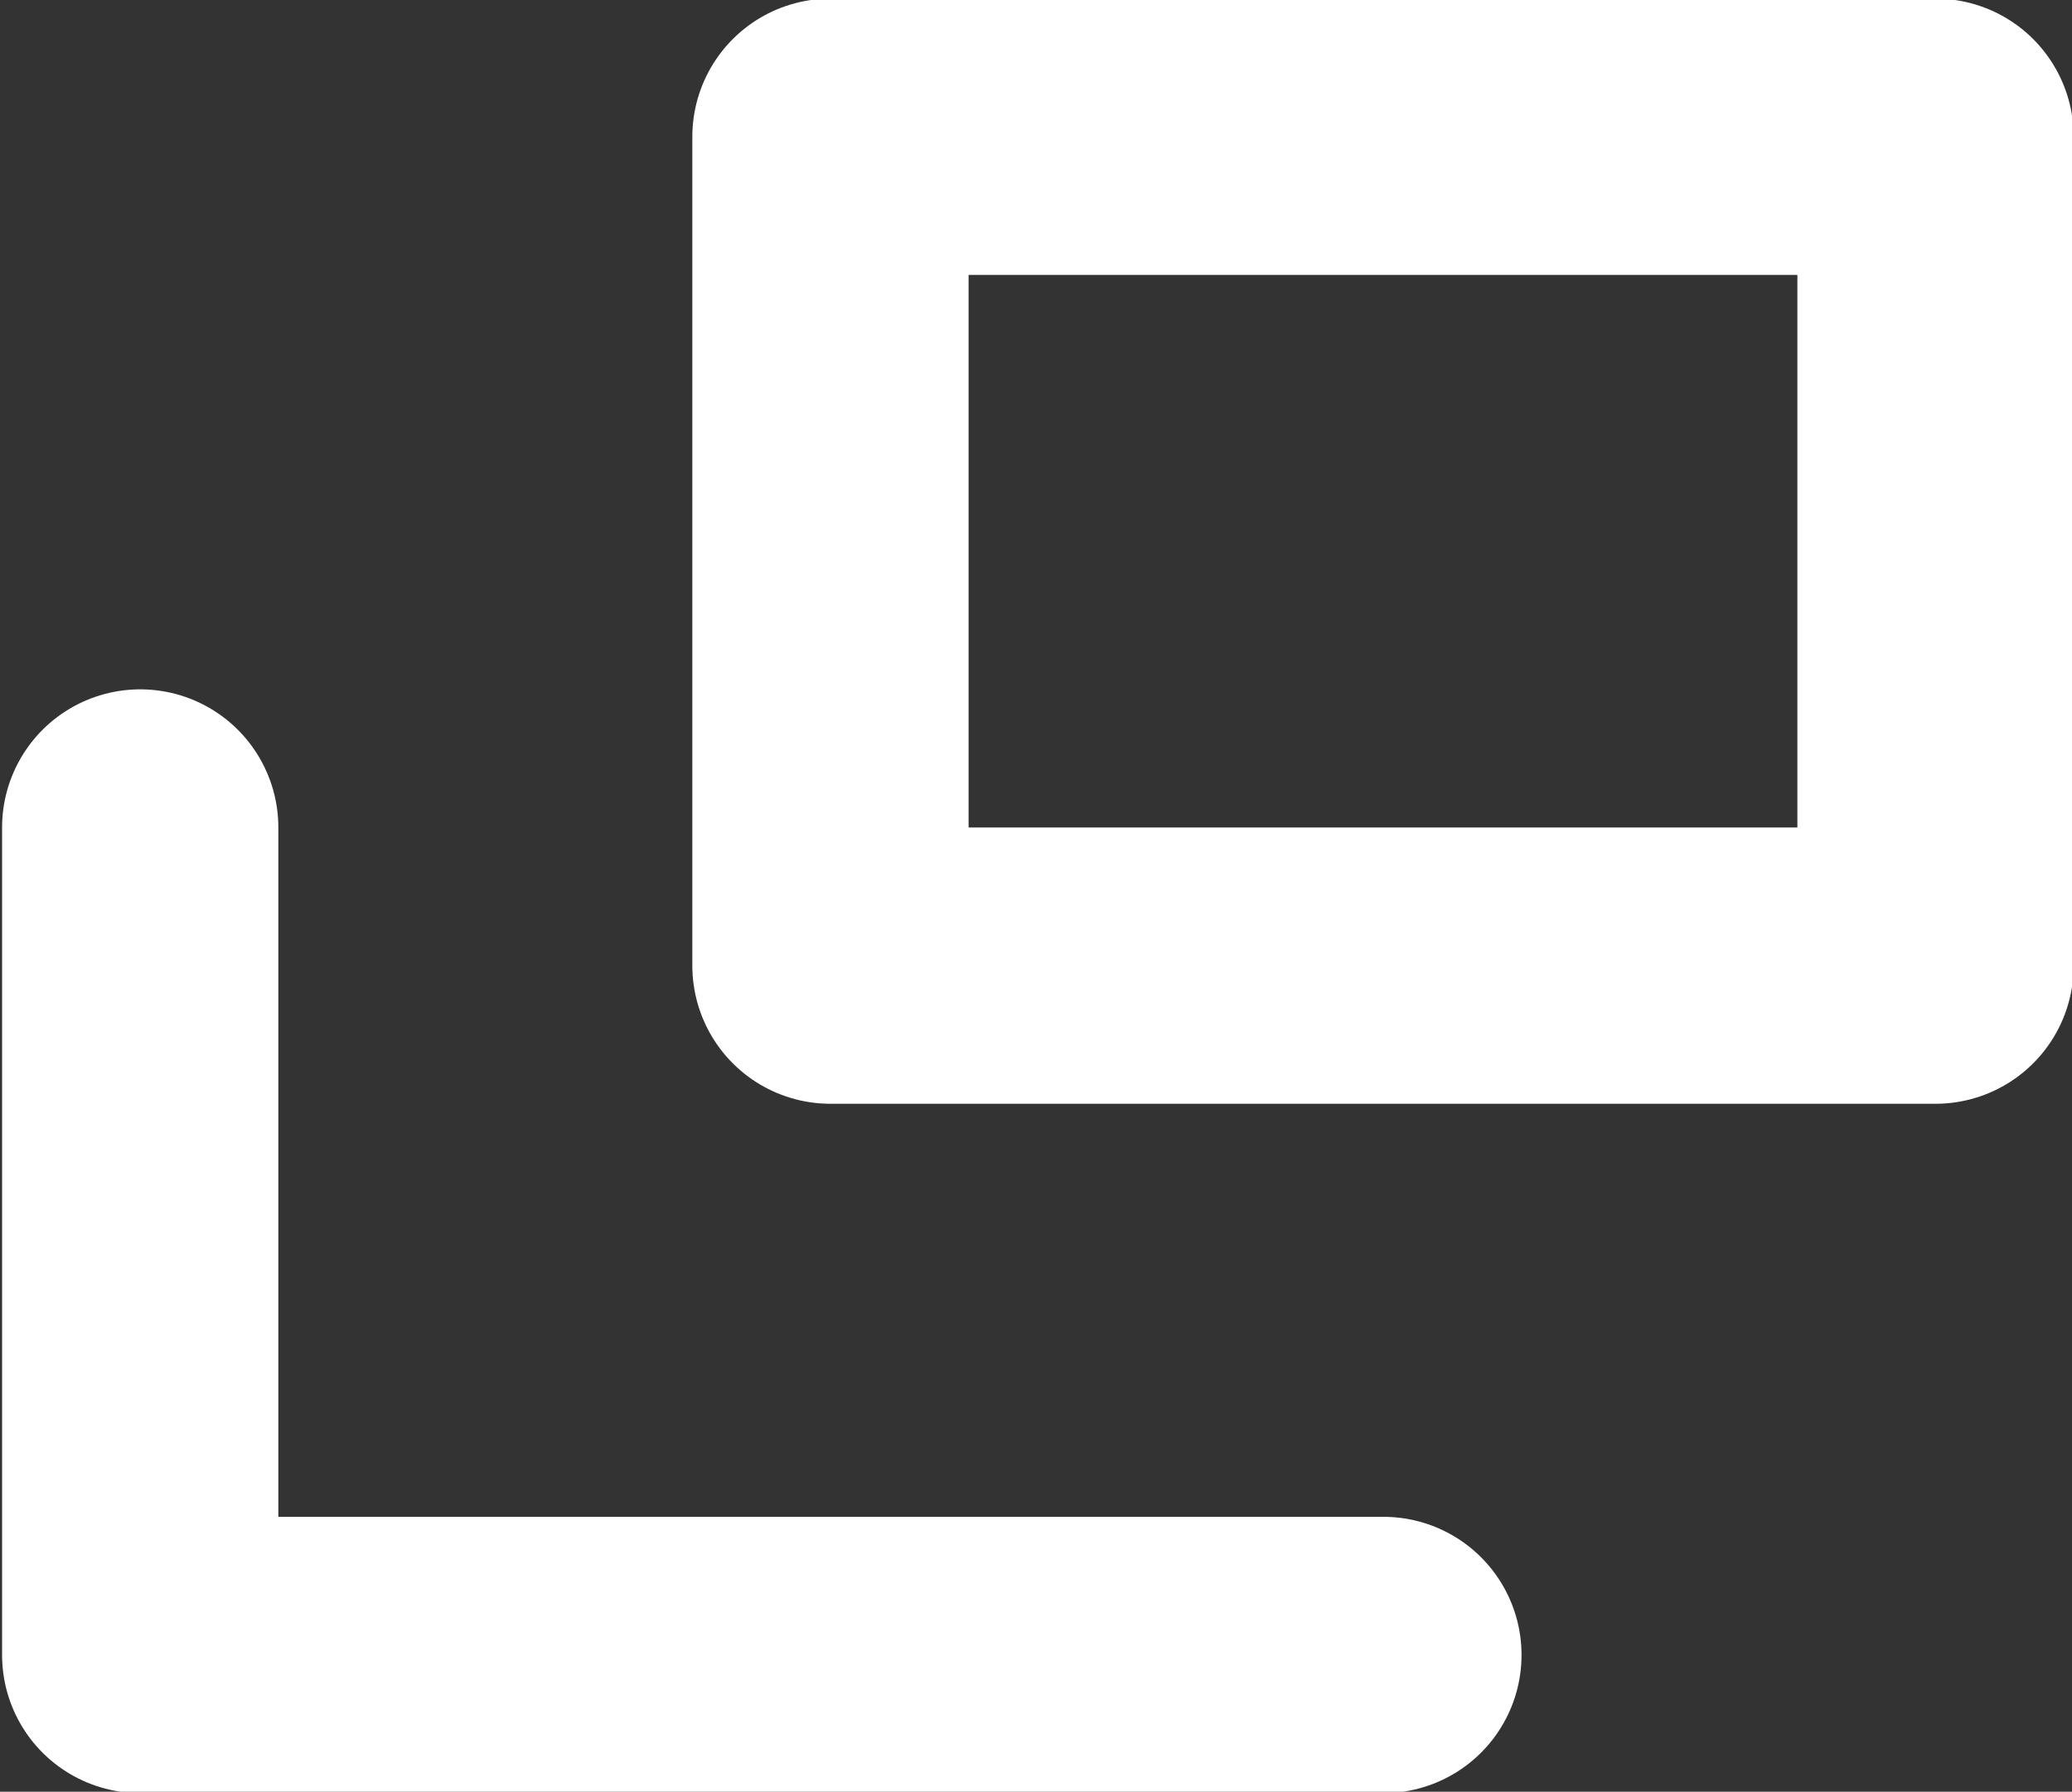 <svg id="グループ_1" data-name="グループ 1" xmlns="http://www.w3.org/2000/svg" width="30" height="25.94" viewBox="0 0 15 12.97">
  <rect x="0" y="0" width="15" height="12.97" fill="#333333" stroke="none"/>
  <defs>
    <style>
      .cls-1 {
        fill: none;
        stroke: #fff;
        stroke-linecap: round;
        stroke-linejoin: round;
        stroke-width: 2px;
        fill-rule: evenodd;
      }
    </style>
  </defs>
  <path id="長方形_905" data-name="長方形 905" class="cls-1" d="M456.015,1705.98h-9v-5.99" transform="translate(-446 -1694)"/>
  <path id="長方形_905-2" data-name="長方形 905" class="cls-1" d="M452.012,1694.99h8v6h-8v-6Z" transform="translate(-446 -1694)"/>
</svg>
